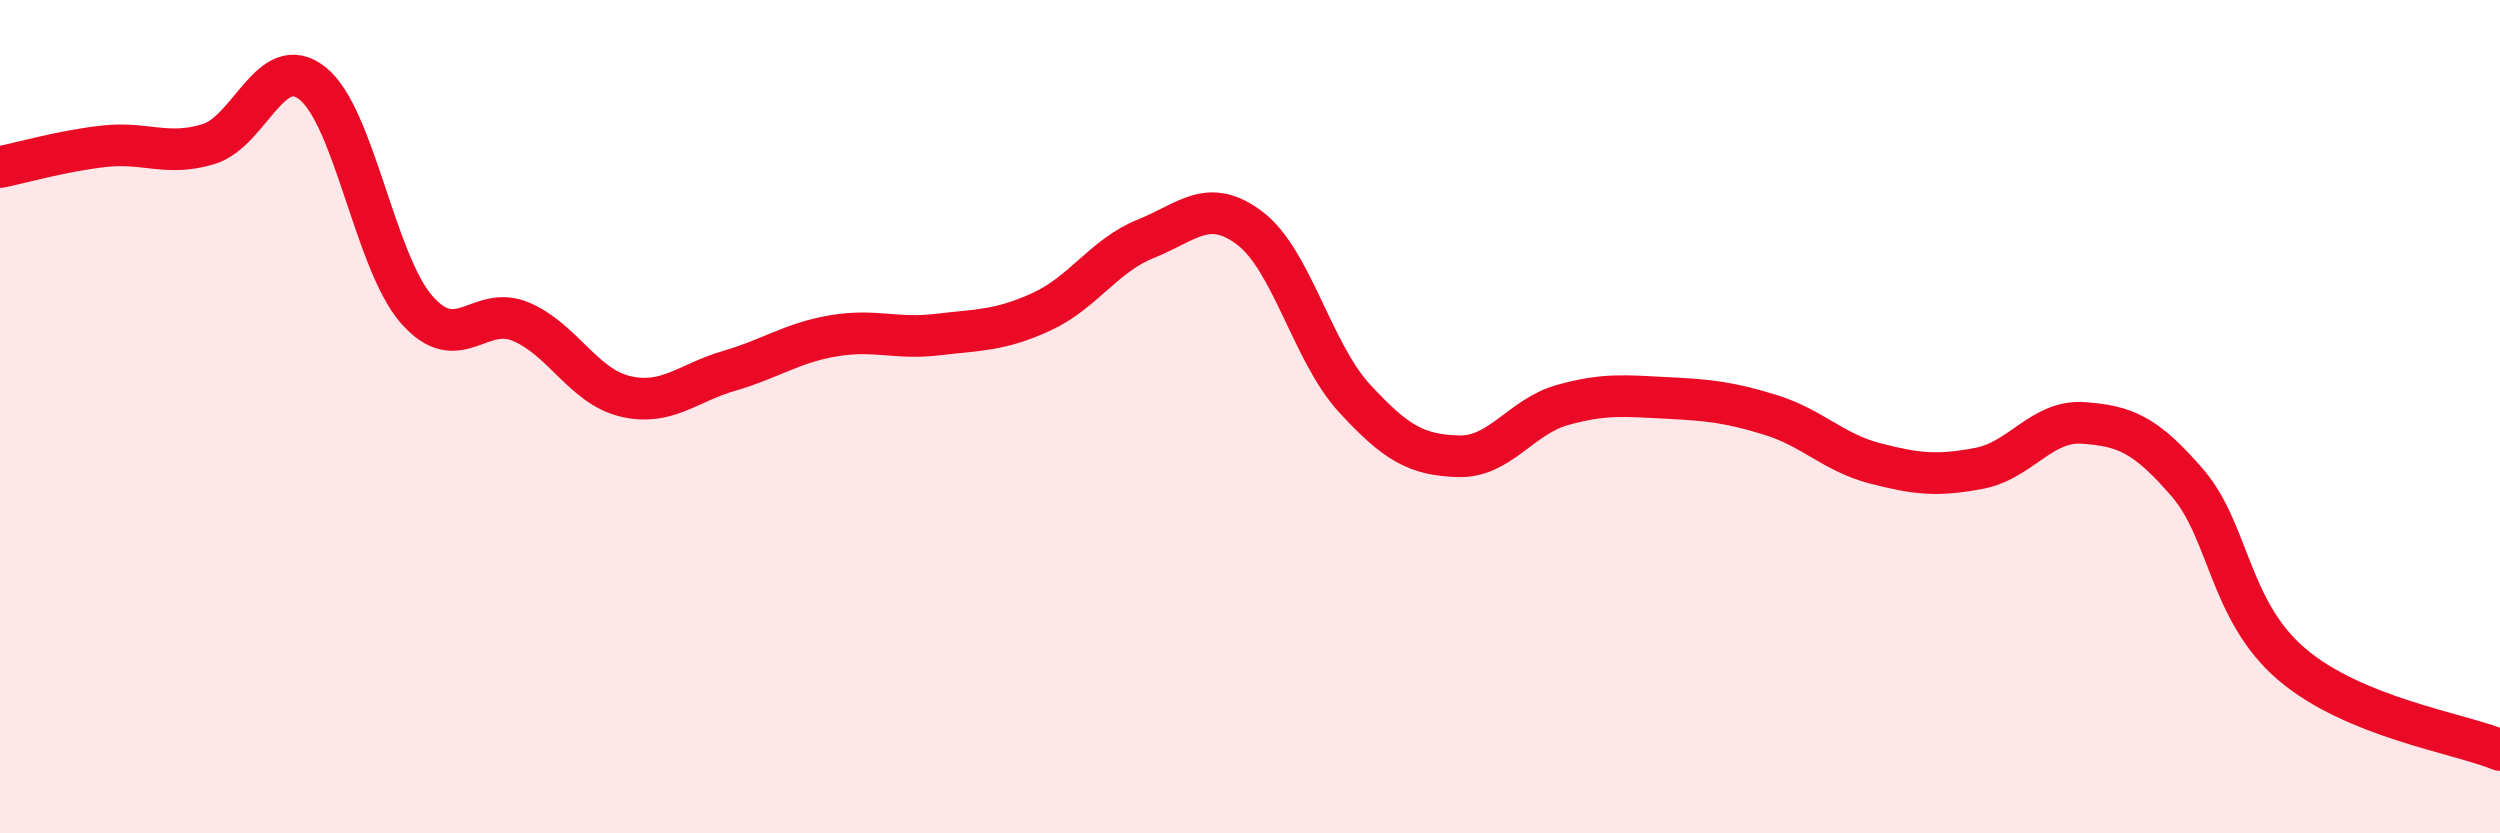 
    <svg width="60" height="20" viewBox="0 0 60 20" xmlns="http://www.w3.org/2000/svg">
      <path
        d="M 0,4.01 C 0.5,3.91 1.5,3.62 2.5,3.51 C 3.5,3.4 4,3.76 5,3.46 C 6,3.16 6.5,1.21 7.5,2 C 8.5,2.79 9,6.29 10,7.43 C 11,8.57 11.5,7.3 12.5,7.72 C 13.5,8.14 14,9.27 15,9.51 C 16,9.75 16.5,9.19 17.5,8.9 C 18.5,8.61 19,8.23 20,8.06 C 21,7.89 21.5,8.15 22.5,8.03 C 23.5,7.91 24,7.94 25,7.48 C 26,7.02 26.5,6.13 27.5,5.73 C 28.5,5.33 29,4.72 30,5.48 C 31,6.24 31.5,8.46 32.5,9.55 C 33.5,10.64 34,10.92 35,10.95 C 36,10.98 36.5,10 37.5,9.72 C 38.5,9.44 39,9.5 40,9.55 C 41,9.6 41.5,9.65 42.5,9.96 C 43.5,10.27 44,10.86 45,11.12 C 46,11.38 46.5,11.43 47.5,11.24 C 48.5,11.05 49,10.08 50,10.15 C 51,10.22 51.5,10.43 52.5,11.59 C 53.5,12.75 53.5,14.66 55,15.94 C 56.5,17.22 59,17.59 60,18L60 20L0 20Z"
        fill="#EB0A25"
        opacity="0.1"
        stroke-linecap="round"
        stroke-linejoin="round"
      />
      <path
        d="M 0,4.01 C 0.5,3.91 1.5,3.62 2.5,3.51 C 3.5,3.4 4,3.76 5,3.46 C 6,3.16 6.5,1.21 7.5,2 C 8.5,2.79 9,6.29 10,7.43 C 11,8.57 11.5,7.3 12.5,7.72 C 13.5,8.14 14,9.27 15,9.51 C 16,9.75 16.5,9.19 17.5,8.9 C 18.5,8.61 19,8.23 20,8.06 C 21,7.89 21.5,8.15 22.5,8.03 C 23.5,7.91 24,7.94 25,7.48 C 26,7.02 26.5,6.13 27.5,5.73 C 28.5,5.33 29,4.72 30,5.48 C 31,6.24 31.5,8.46 32.5,9.55 C 33.5,10.64 34,10.92 35,10.95 C 36,10.98 36.5,10 37.5,9.72 C 38.5,9.44 39,9.5 40,9.55 C 41,9.6 41.5,9.65 42.5,9.96 C 43.5,10.27 44,10.86 45,11.12 C 46,11.38 46.5,11.43 47.5,11.24 C 48.5,11.05 49,10.08 50,10.15 C 51,10.22 51.5,10.43 52.5,11.59 C 53.5,12.75 53.5,14.66 55,15.94 C 56.5,17.22 59,17.59 60,18"
        stroke="#EB0A25"
        stroke-width="1"
        fill="none"
        stroke-linecap="round"
        stroke-linejoin="round"
      />
    </svg>
  